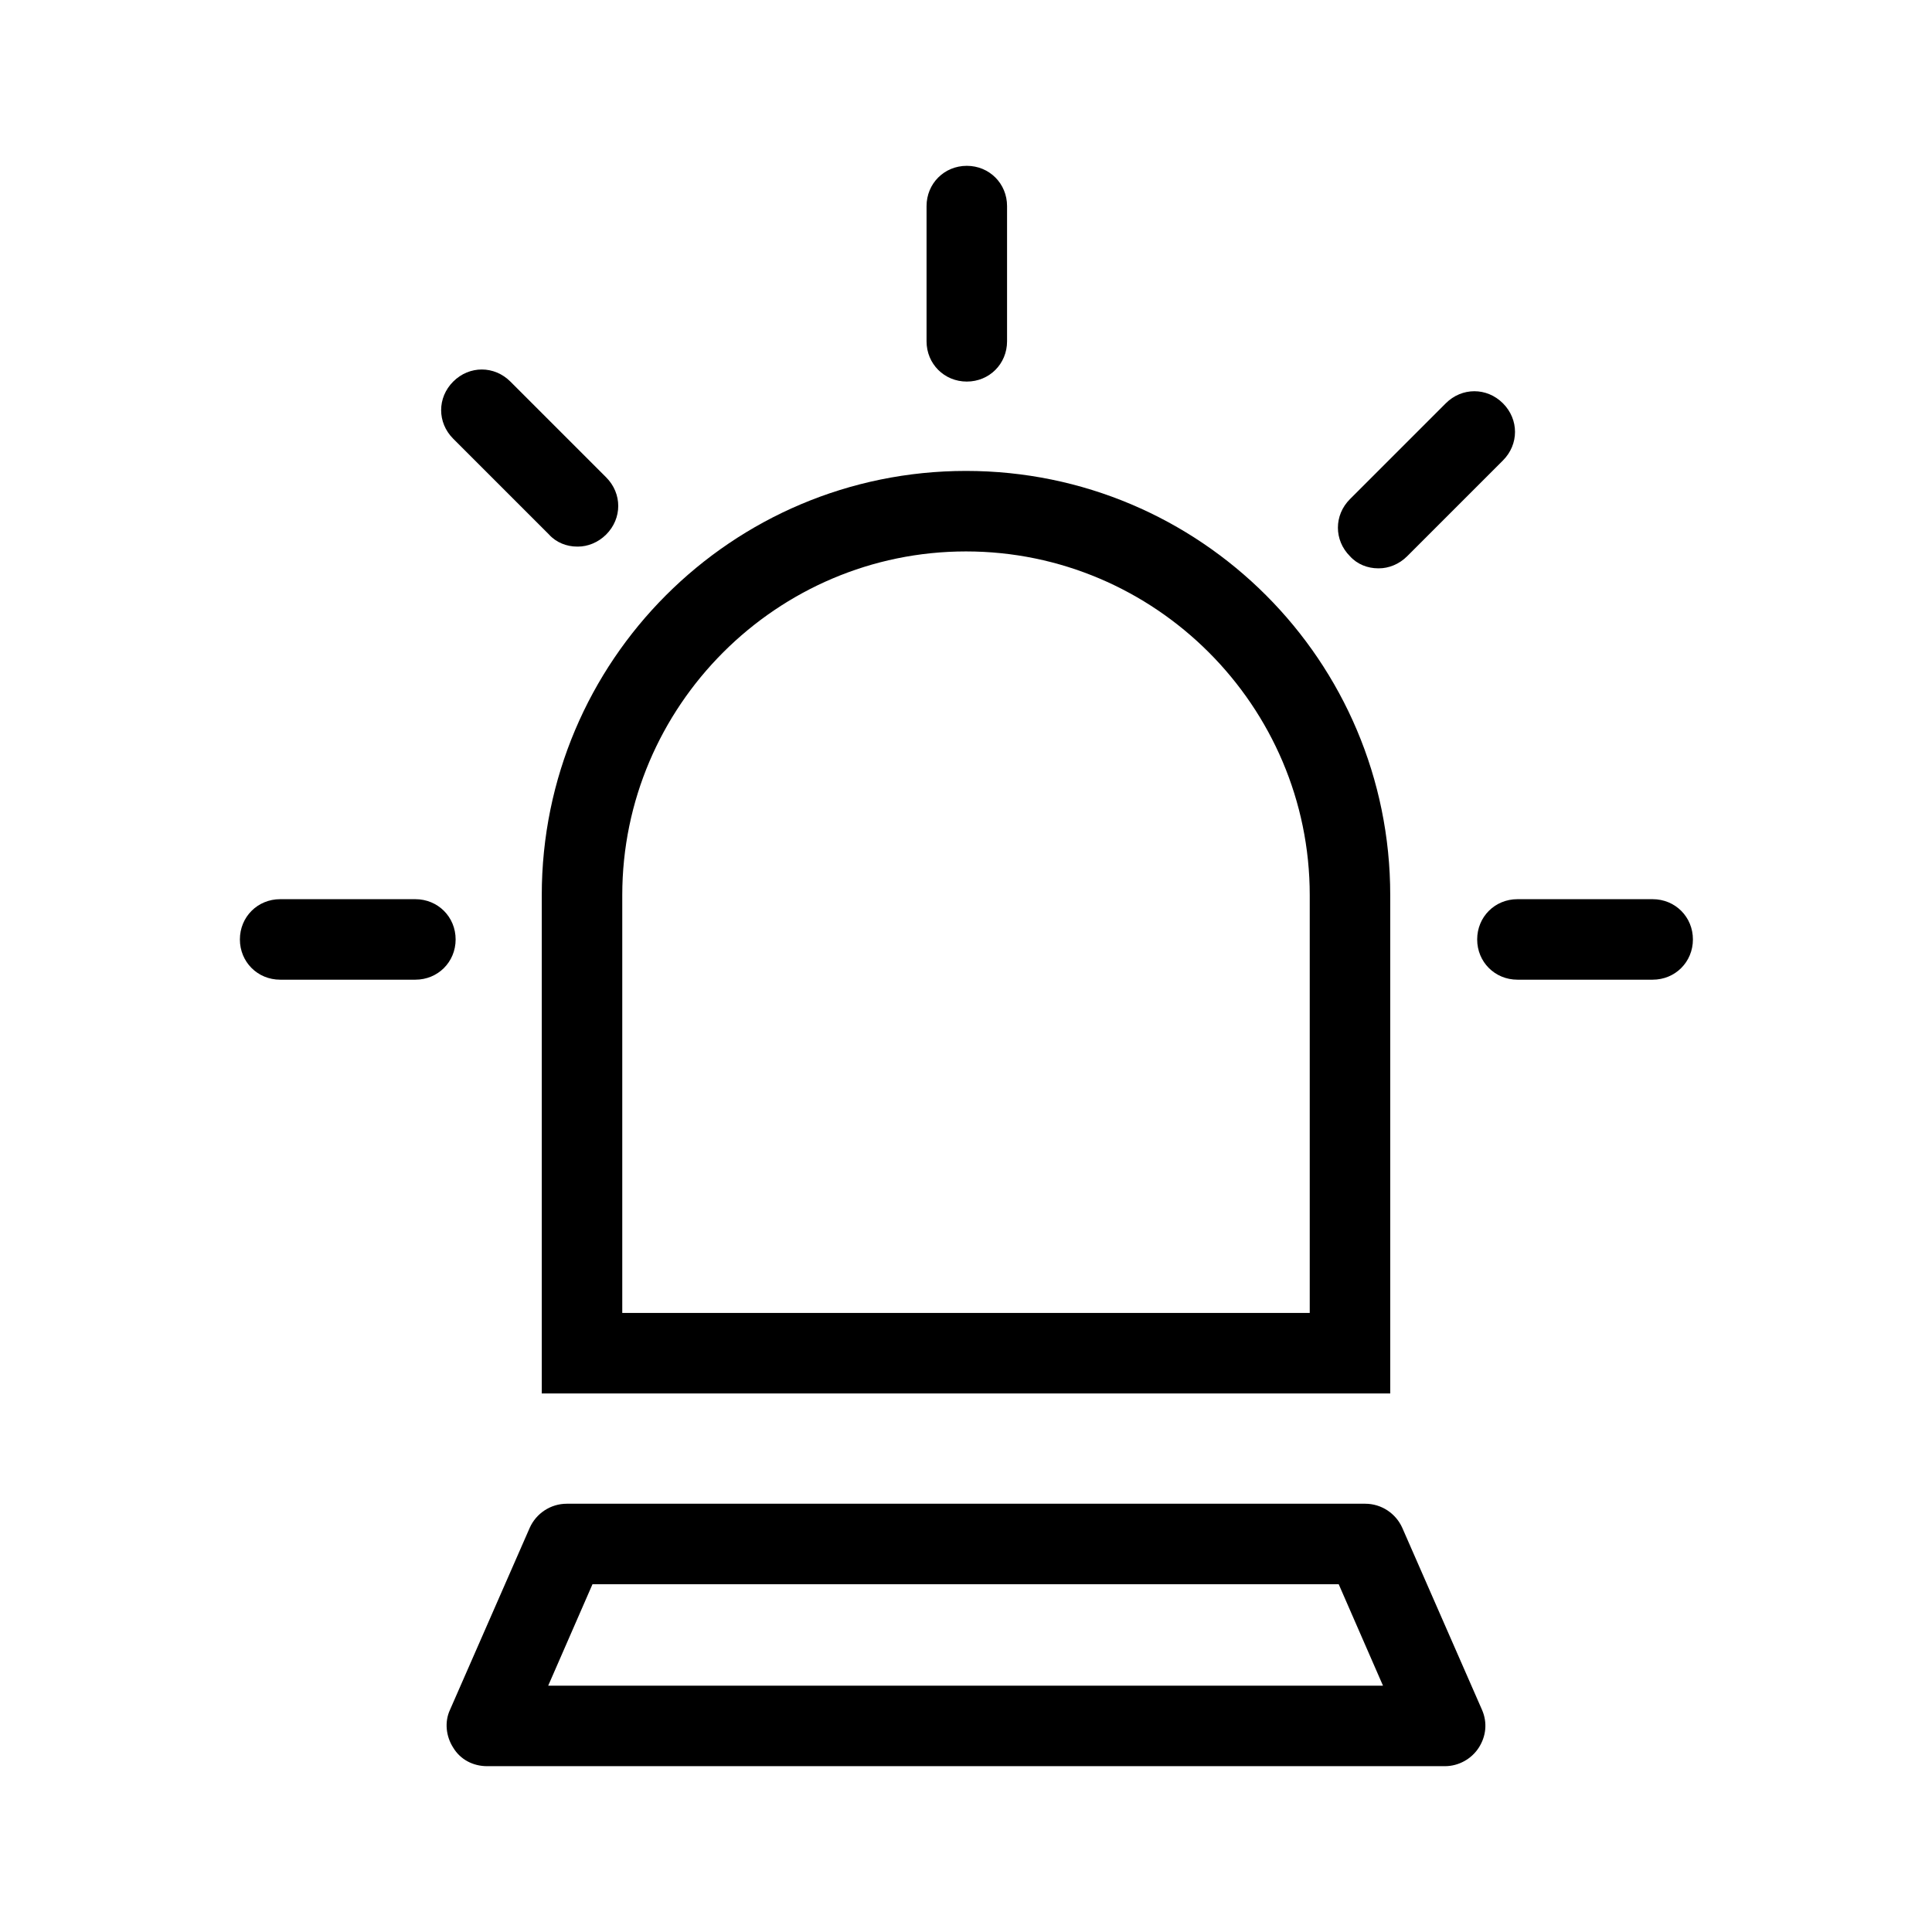 <?xml version="1.0" encoding="UTF-8"?> <svg xmlns="http://www.w3.org/2000/svg" width="120" height="120" viewBox="0 0 120 120" fill="none"><path d="M86.35 86.55H33.65V55.6C33.65 41.05 45.45 29.25 60 29.25C74.55 29.25 86.35 41.05 86.35 55.6V86.55ZM38.65 81.55H81.35V55.6C81.35 43.85 71.75 34.25 60 34.25C48.25 34.25 38.65 43.85 38.65 55.6V81.55Z" fill="black"></path><path d="M30.25 109.7C29.4 109.7 28.6 109.3 28.15 108.55C27.7 107.85 27.6 106.95 27.95 106.2L32.9 94.9C33.3 94 34.2 93.4 35.2 93.4H84.8C85.8 93.4 86.7 94 87.1 94.9L92.05 106.2C92.4 107 92.3 107.85 91.85 108.55C91.4 109.25 90.6 109.7 89.75 109.7H30.25ZM34.05 104.7H85.9L83.15 98.4H36.8L34.05 104.7Z" fill="black"></path><path d="M60.05 23.7C58.65 23.7 57.55 22.6 57.55 21.2V12.8C57.55 11.4 58.65 10.3 60.05 10.3C61.45 10.3 62.55 11.4 62.55 12.8V21.2C62.55 22.6 61.45 23.7 60.05 23.7Z" fill="black"></path><path d="M25.8 60.85H17.4C16 60.85 14.9 59.75 14.9 58.35C14.9 56.95 16 55.85 17.4 55.85H25.8C27.2 55.85 28.3 56.95 28.3 58.35C28.3 59.75 27.2 60.85 25.8 60.85Z" fill="black"></path><path d="M102.65 60.85H94.25C92.85 60.85 91.75 59.75 91.75 58.35C91.75 56.95 92.85 55.85 94.25 55.85H102.65C104.05 55.85 105.15 56.95 105.15 58.35C105.15 59.75 104.05 60.85 102.65 60.85Z" fill="black"></path><path d="M85.6 35.3C84.95 35.3 84.3 35.05 83.85 34.55C82.85 33.55 82.85 32 83.85 31L89.8 25.05C90.8 24.05 92.35 24.05 93.35 25.05C94.35 26.05 94.35 27.6 93.35 28.6L87.4 34.55C86.9 35.05 86.25 35.3 85.65 35.3H85.6Z" fill="black"></path><path d="M35.85 33.95C35.2 33.95 34.55 33.7 34.1 33.2L28.15 27.25C27.15 26.25 27.15 24.7 28.15 23.7C29.15 22.7 30.7 22.7 31.7 23.7L37.65 29.65C38.65 30.65 38.65 32.2 37.65 33.2C37.15 33.7 36.5 33.95 35.9 33.95H35.85Z" fill="black"></path></svg> 